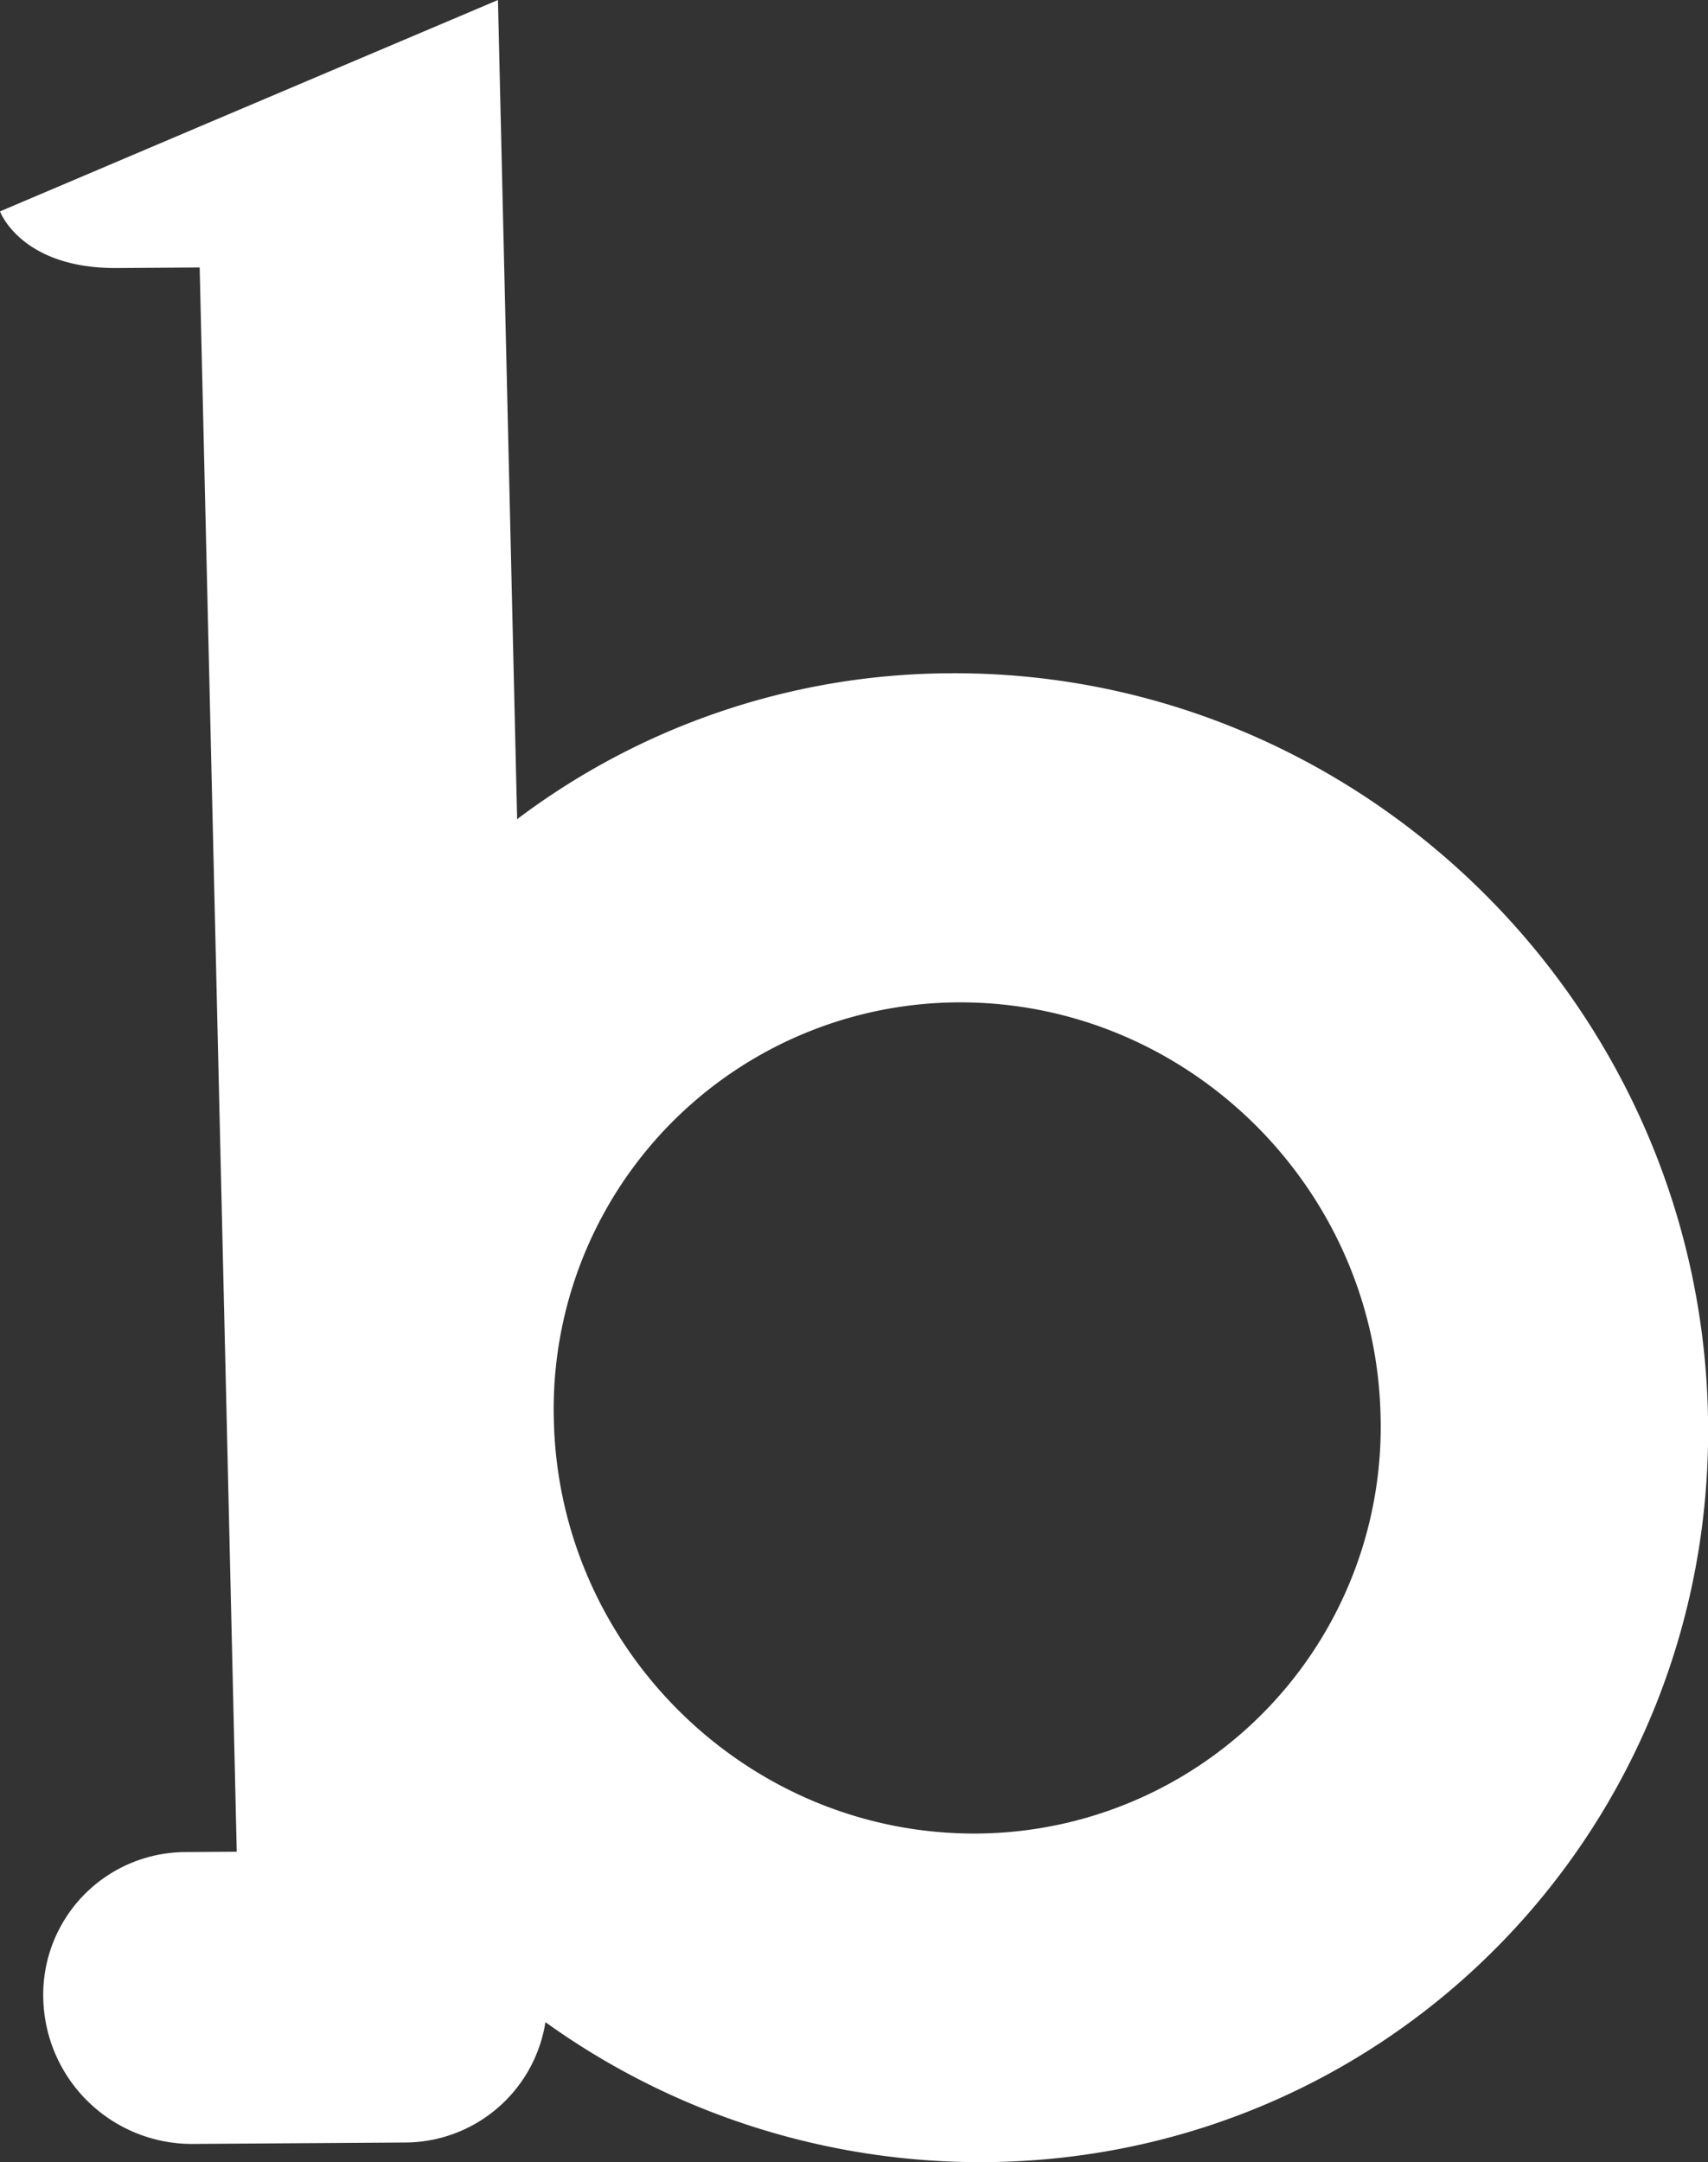 <svg xmlns="http://www.w3.org/2000/svg" viewBox="0 0 239.52 303.05"><rect x="0" y="0" width="239.52" height="303.05" fill="#333333" stroke="none"/><defs><style>.cls-1{fill:#fff;}</style></defs><g id="Calque_2" data-name="Calque 2"><g id="Calque_1-2" data-name="Calque 1"><path class="cls-1" d="M133.21,94.37a101.47,101.47,0,0,0-60.69,20.45L69.83,0,64.27,2.36h0L48.39,9.09,27.57,17.92h0L0,29.63s2.93,8,16.34,7.94L28,37.49l3.8,161.91h0l1.4,60.15-7.3.05A20,20,0,0,0,6.07,280.2a20.86,20.86,0,0,0,20.82,20.31l30-.2a20,20,0,0,0,19.6-16.87h0a104.5,104.5,0,0,0,61.63,19.62c57.34-.38,102.74-47.41,101.39-105S190.56,94,133.21,94.37ZM137,257c-32,.22-58.58-25.74-59.33-57.86a57,57,0,0,1,56.6-58.64c32-.22,58.58,25.74,59.33,57.86A57,57,0,0,1,137,257Z"/></g></g></svg>